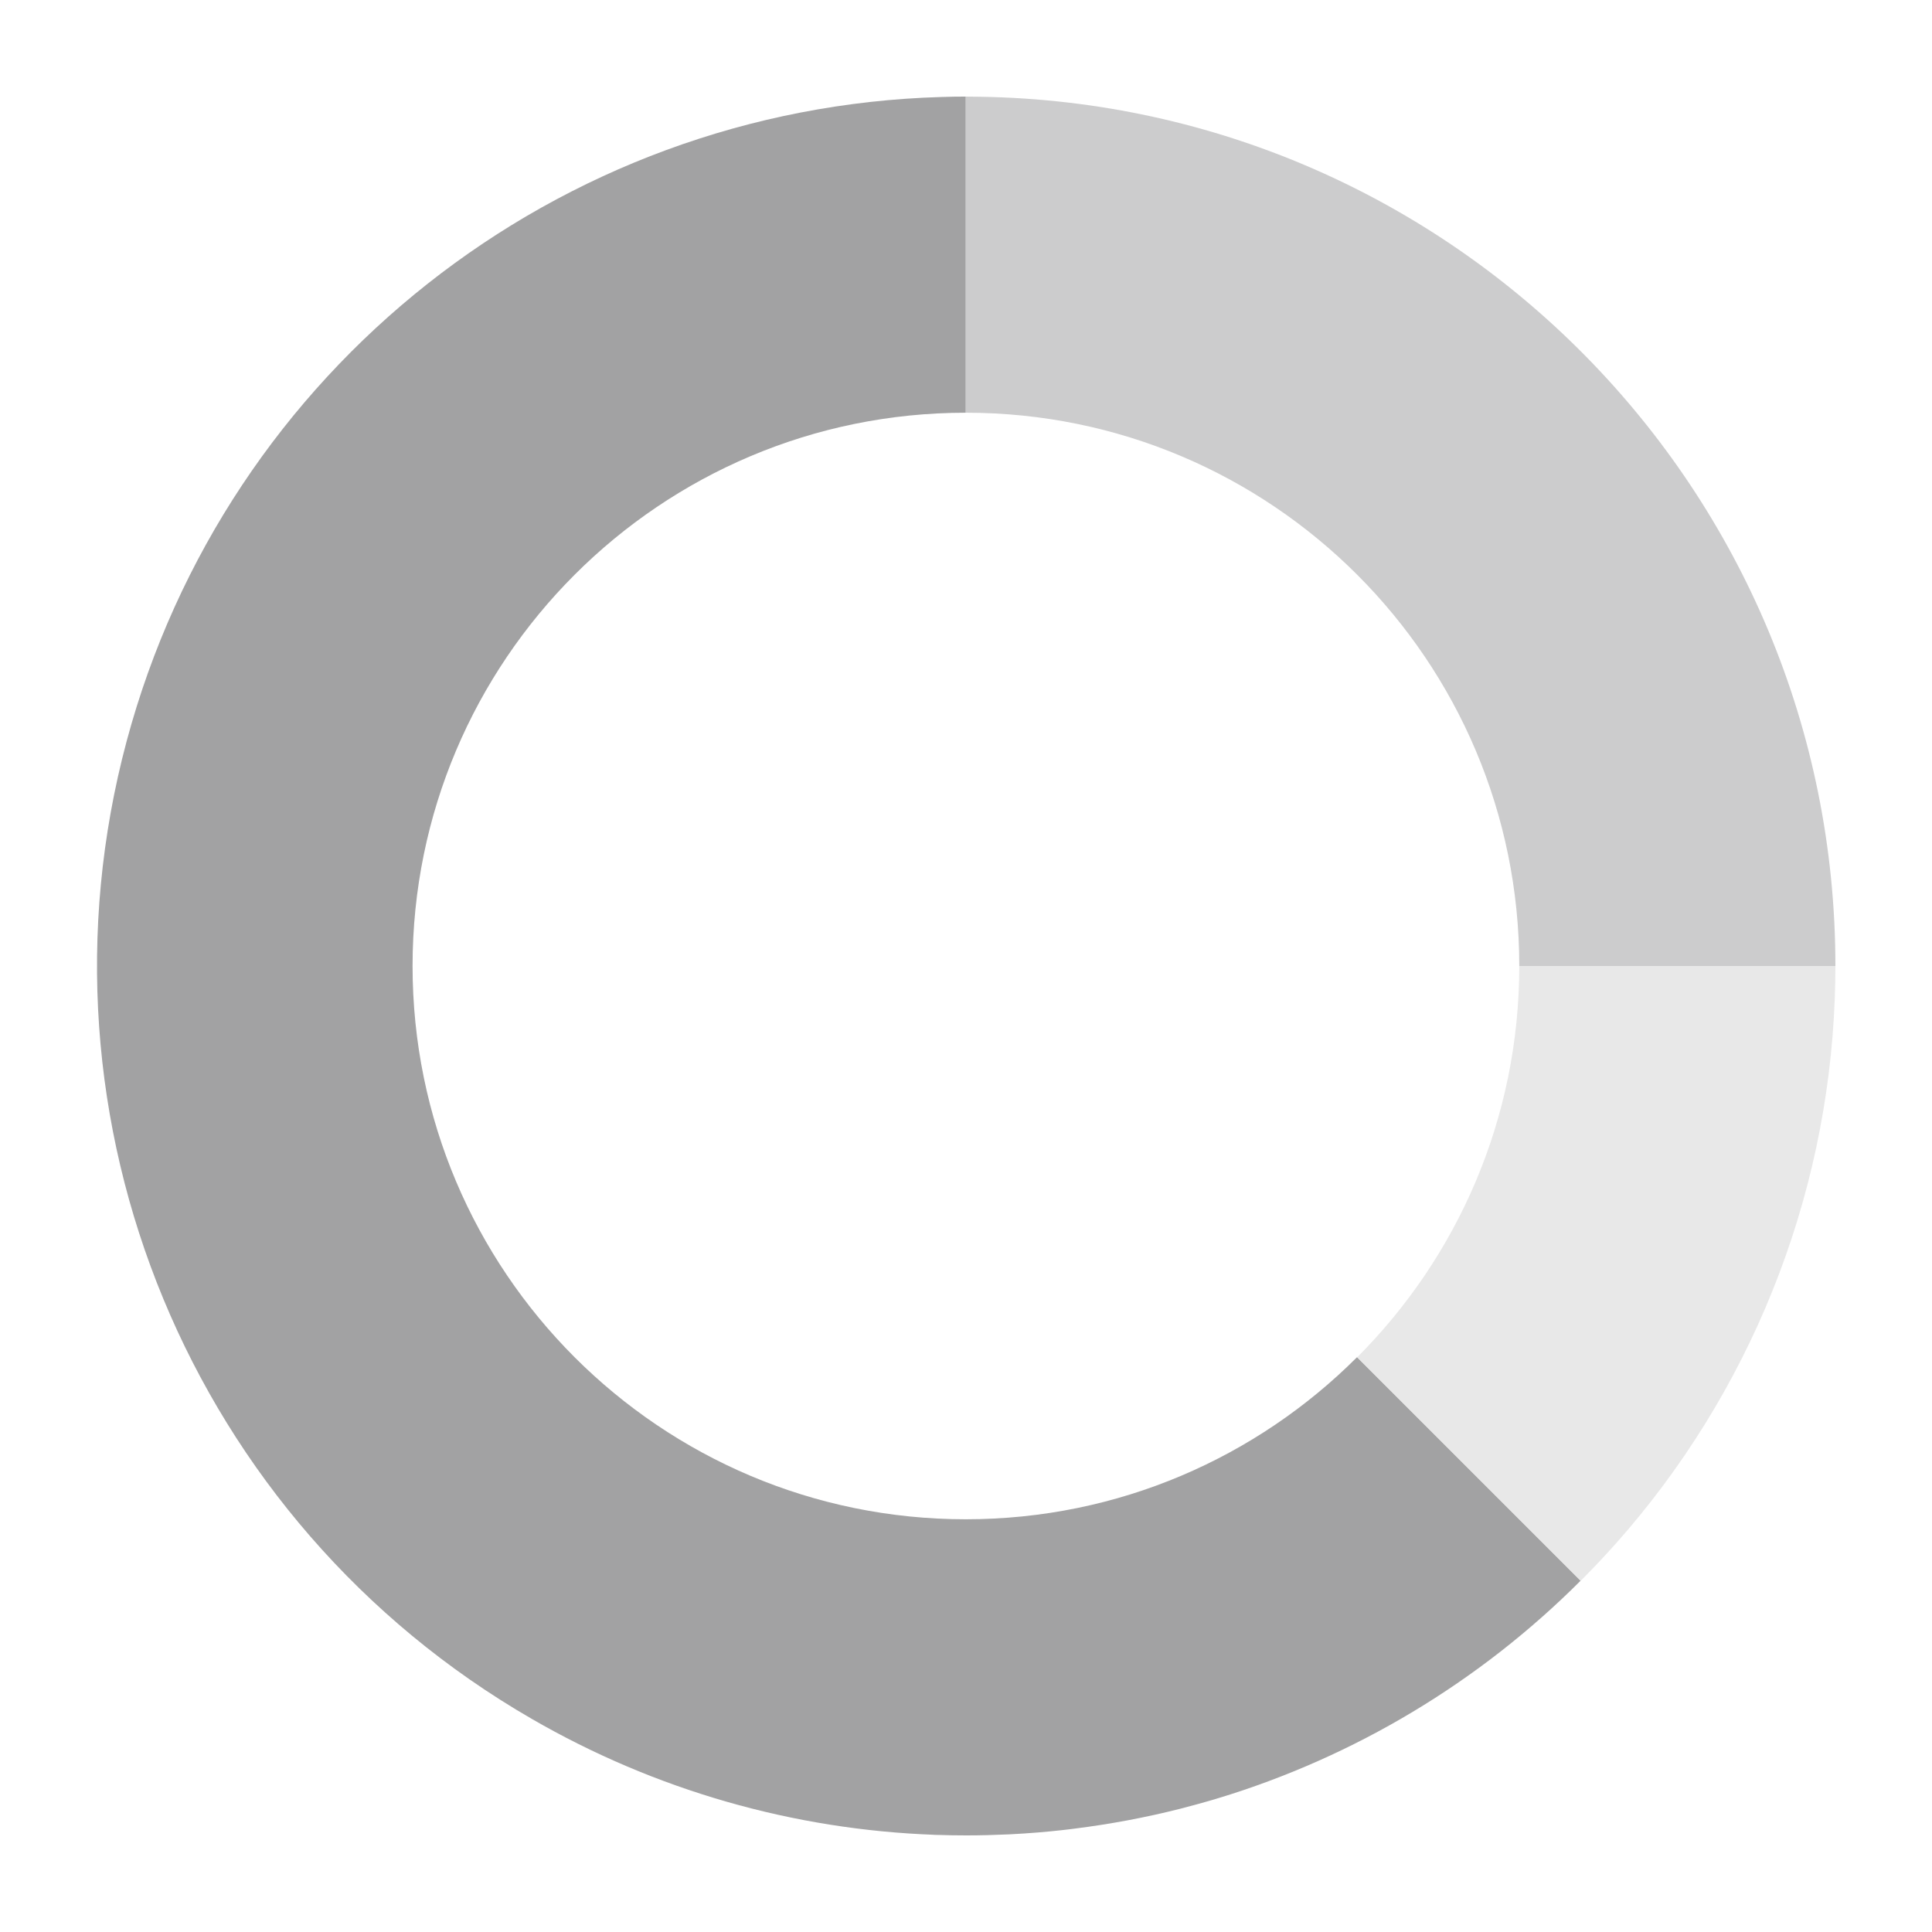 <svg width="24" height="24" viewBox="0 0 24 24" fill="none" xmlns="http://www.w3.org/2000/svg">
<path d="M18.873 12C18.873 13.898 18.103 15.616 16.86 16.86L19.637 19.637C19.761 19.512 19.882 19.385 20 19.255L19.96 19.299C19.997 19.259 20.032 19.22 20.068 19.18L20 19.255C20.034 19.218 20.067 19.18 20.101 19.143L20.068 19.18C21.735 17.307 22.698 14.913 22.792 12.408L22.79 12.461C22.792 12.415 22.794 12.369 22.795 12.322L22.792 12.408C22.797 12.272 22.8 12.136 22.8 12H18.873Z" fill="#E8E8E8"/>
<path d="M12 1.2V5.127C15.796 5.127 18.873 8.204 18.873 12H22.8C22.8 6.095 18.061 1.297 12.179 1.202L12 1.2Z" fill="#CCCCCD"/>
<path d="M11.997 1.2C11.909 1.2 11.821 1.201 11.732 1.203L11.849 1.201C11.797 1.202 11.745 1.203 11.693 1.205C6.934 1.342 2.81 4.586 1.573 9.208C0.31 13.929 2.374 18.909 6.605 21.352C8.133 22.236 9.855 22.731 11.619 22.793L11.546 22.791L11.683 22.796L11.619 22.793C11.748 22.798 11.877 22.8 12.006 22.8C12.183 22.8 12.36 22.795 12.537 22.787V22.787C12.659 22.781 12.78 22.773 12.901 22.763L12.876 22.765C12.932 22.761 12.989 22.755 13.045 22.75L12.901 22.763C12.96 22.758 13.019 22.752 13.078 22.747L13.045 22.75C13.096 22.745 13.146 22.74 13.198 22.734L13.078 22.747C13.137 22.741 13.195 22.735 13.254 22.728L13.198 22.734C13.248 22.729 13.298 22.722 13.348 22.716C13.792 22.66 14.232 22.578 14.665 22.468V22.468C14.797 22.434 14.929 22.398 15.06 22.36L15 22.377C15.043 22.365 15.085 22.352 15.127 22.34L15.06 22.36C15.116 22.343 15.172 22.326 15.229 22.308L15.127 22.34C16.829 21.823 18.377 20.895 19.634 19.637L16.857 16.86C15.613 18.104 13.895 18.873 11.997 18.873C8.202 18.873 5.125 15.796 5.125 12C5.125 8.204 8.202 5.127 11.997 5.127V1.2Z" fill="#A2A2A3"/>
</svg>
